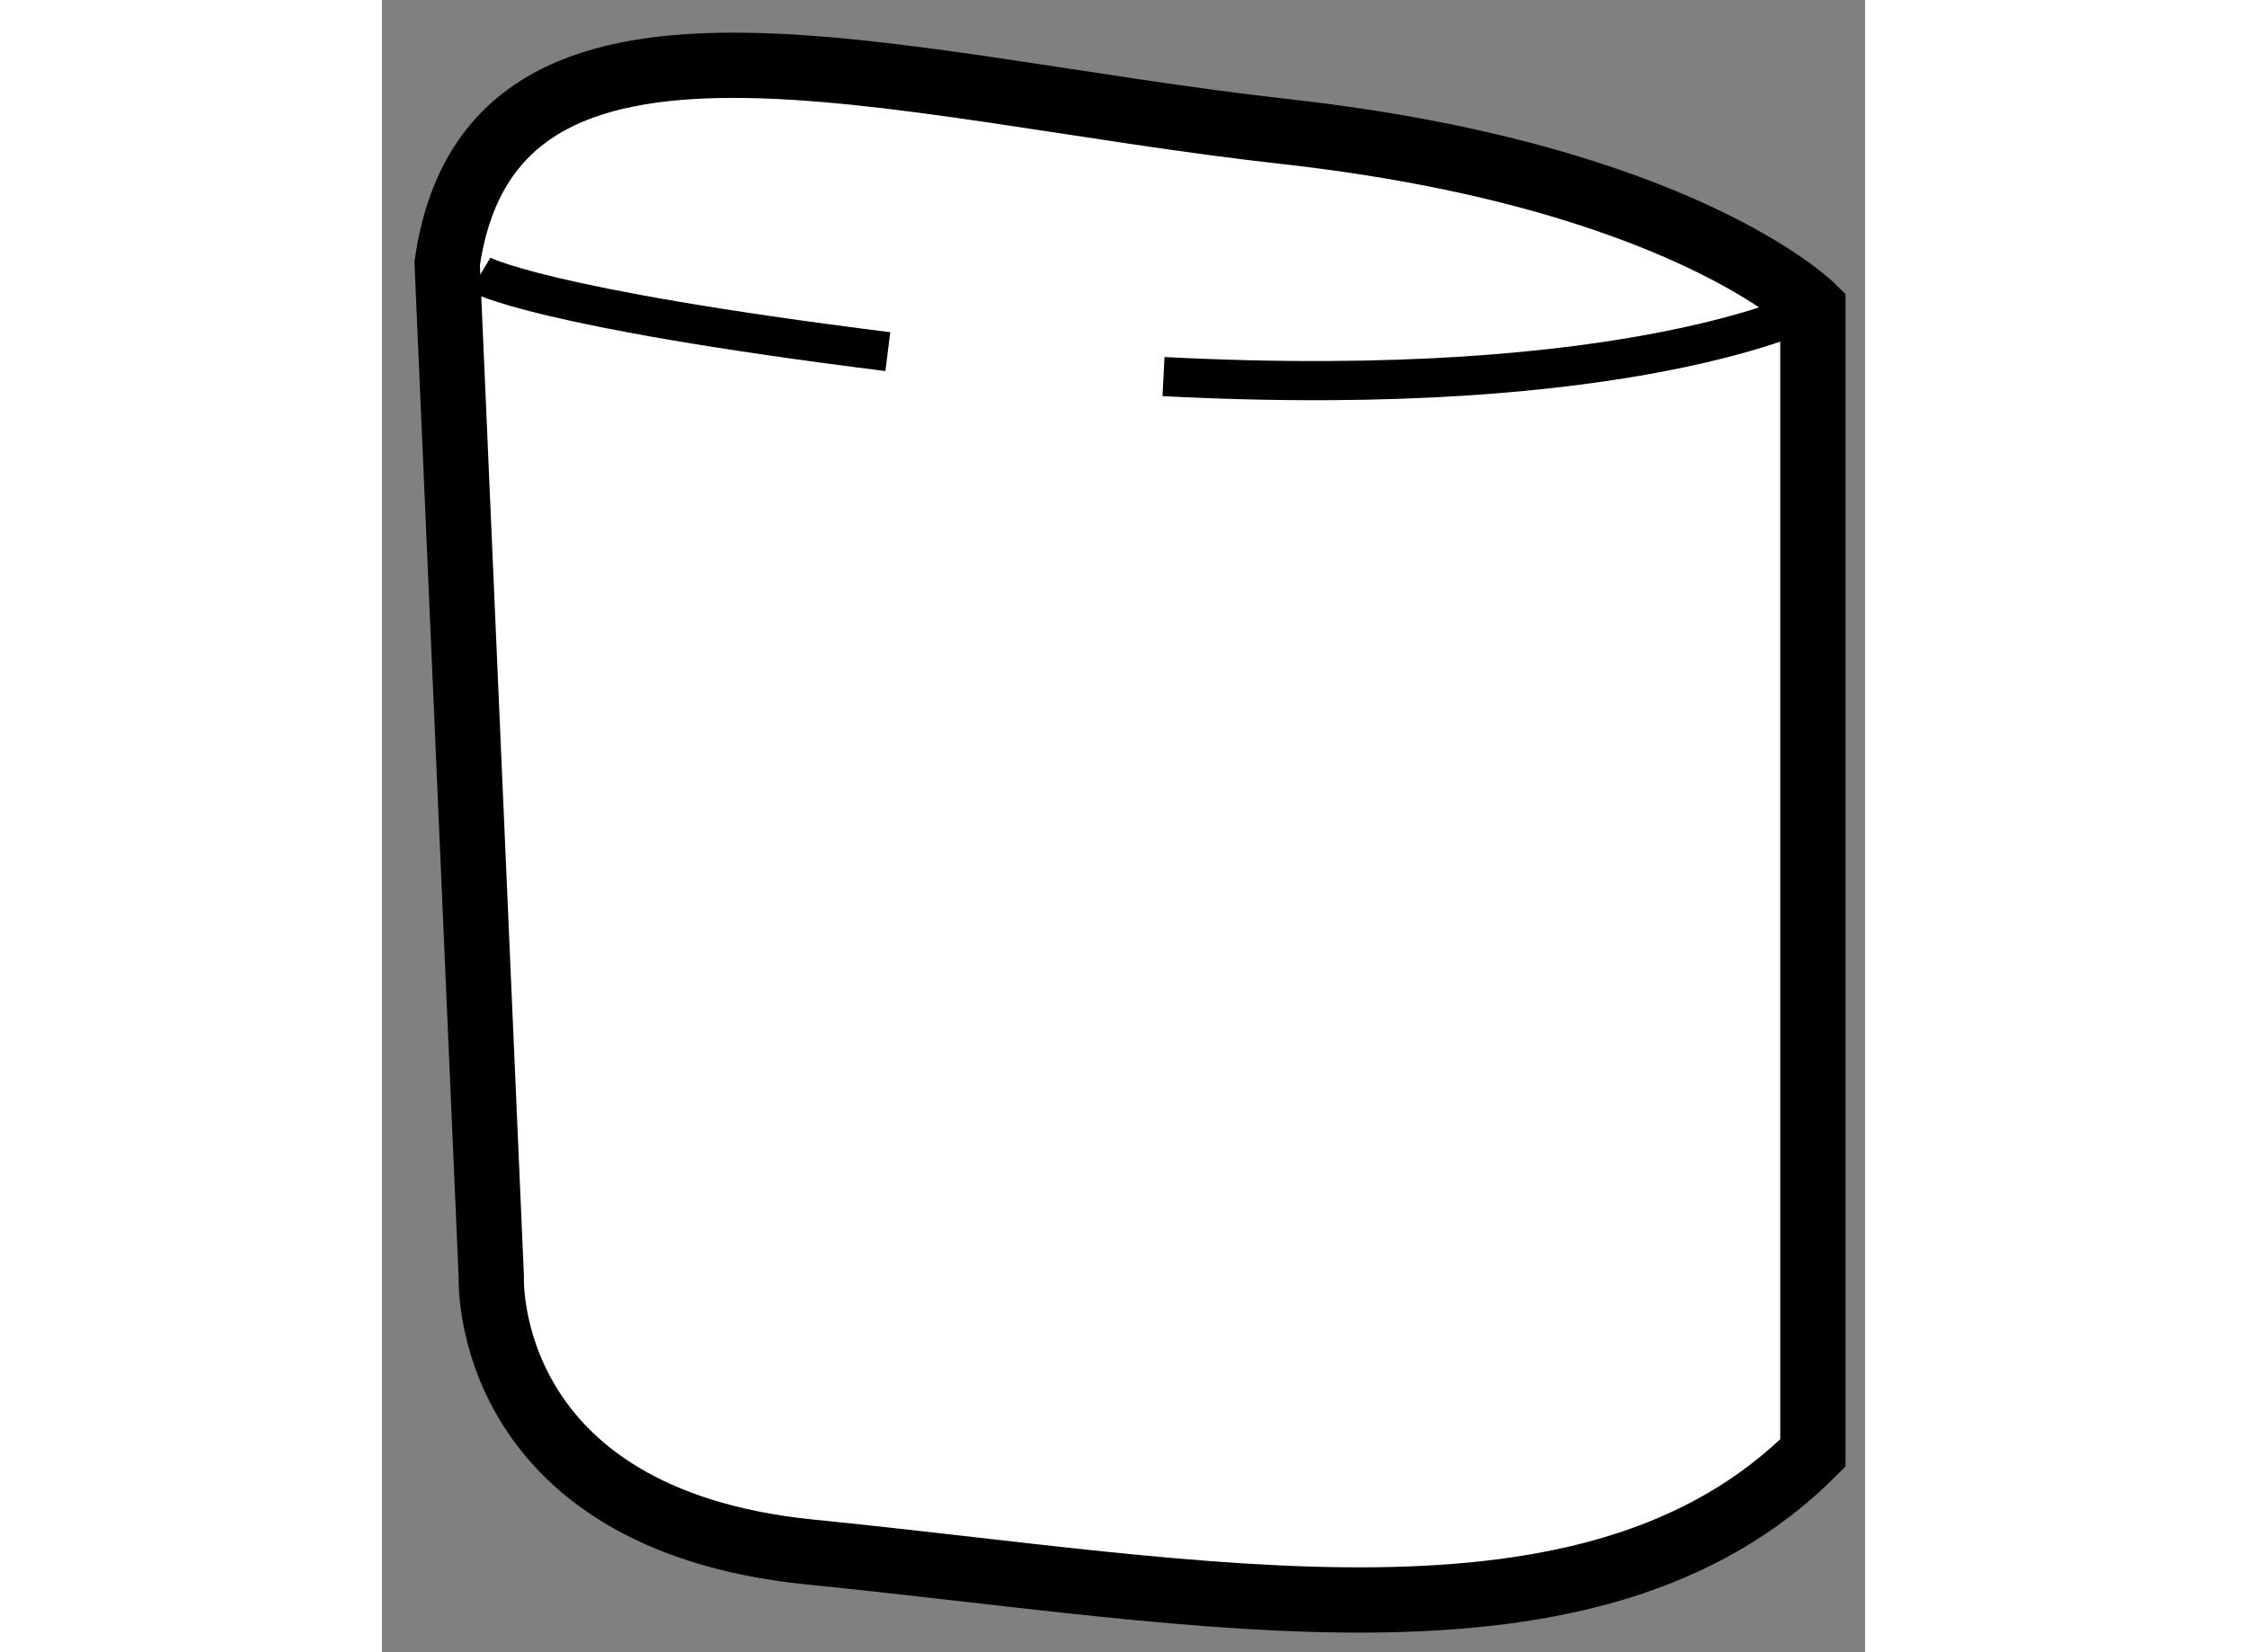 <?xml version="1.0" encoding="utf-8"?>
<!-- Generator: Adobe Illustrator 15.1.0, SVG Export Plug-In . SVG Version: 6.00 Build 0)  -->
<!DOCTYPE svg PUBLIC "-//W3C//DTD SVG 1.1//EN" "http://www.w3.org/Graphics/SVG/1.1/DTD/svg11.dtd">
<svg version="1.1" xmlns="http://www.w3.org/2000/svg" xmlns:xlink="http://www.w3.org/1999/xlink" x="0px" y="0px" width="244.8px"
	 height="180px" viewBox="36.22 125.758 11.363 12.658" enable-background="new 0 0 244.8 180" xml:space="preserve">
	
<rect x="36.22" y="125.758" width="11.363" height="12.658" fill="#808080" stroke="none"/>
	
<g><path fill="#FFFFFF" stroke="#000000" stroke-width="0.5" d="M47.183,136.89v-8.775c0,0-1.013-1.013-4.05-1.35
			c-3.038-0.338-6.075-1.351-6.413,1.012l0.338,7.763c0,0-0.084,1.856,2.447,2.109C42.527,137.95,45.496,138.577,47.183,136.89z"></path><path fill="none" stroke="#000000" stroke-width="0.3" d="M42.208,128.643c3.608,0.187,4.975-0.528,4.975-0.528"></path><path fill="none" stroke="#000000" stroke-width="0.3" d="M36.974,127.861c0,0,0.422,0.253,3.122,0.591"></path></g>


</svg>